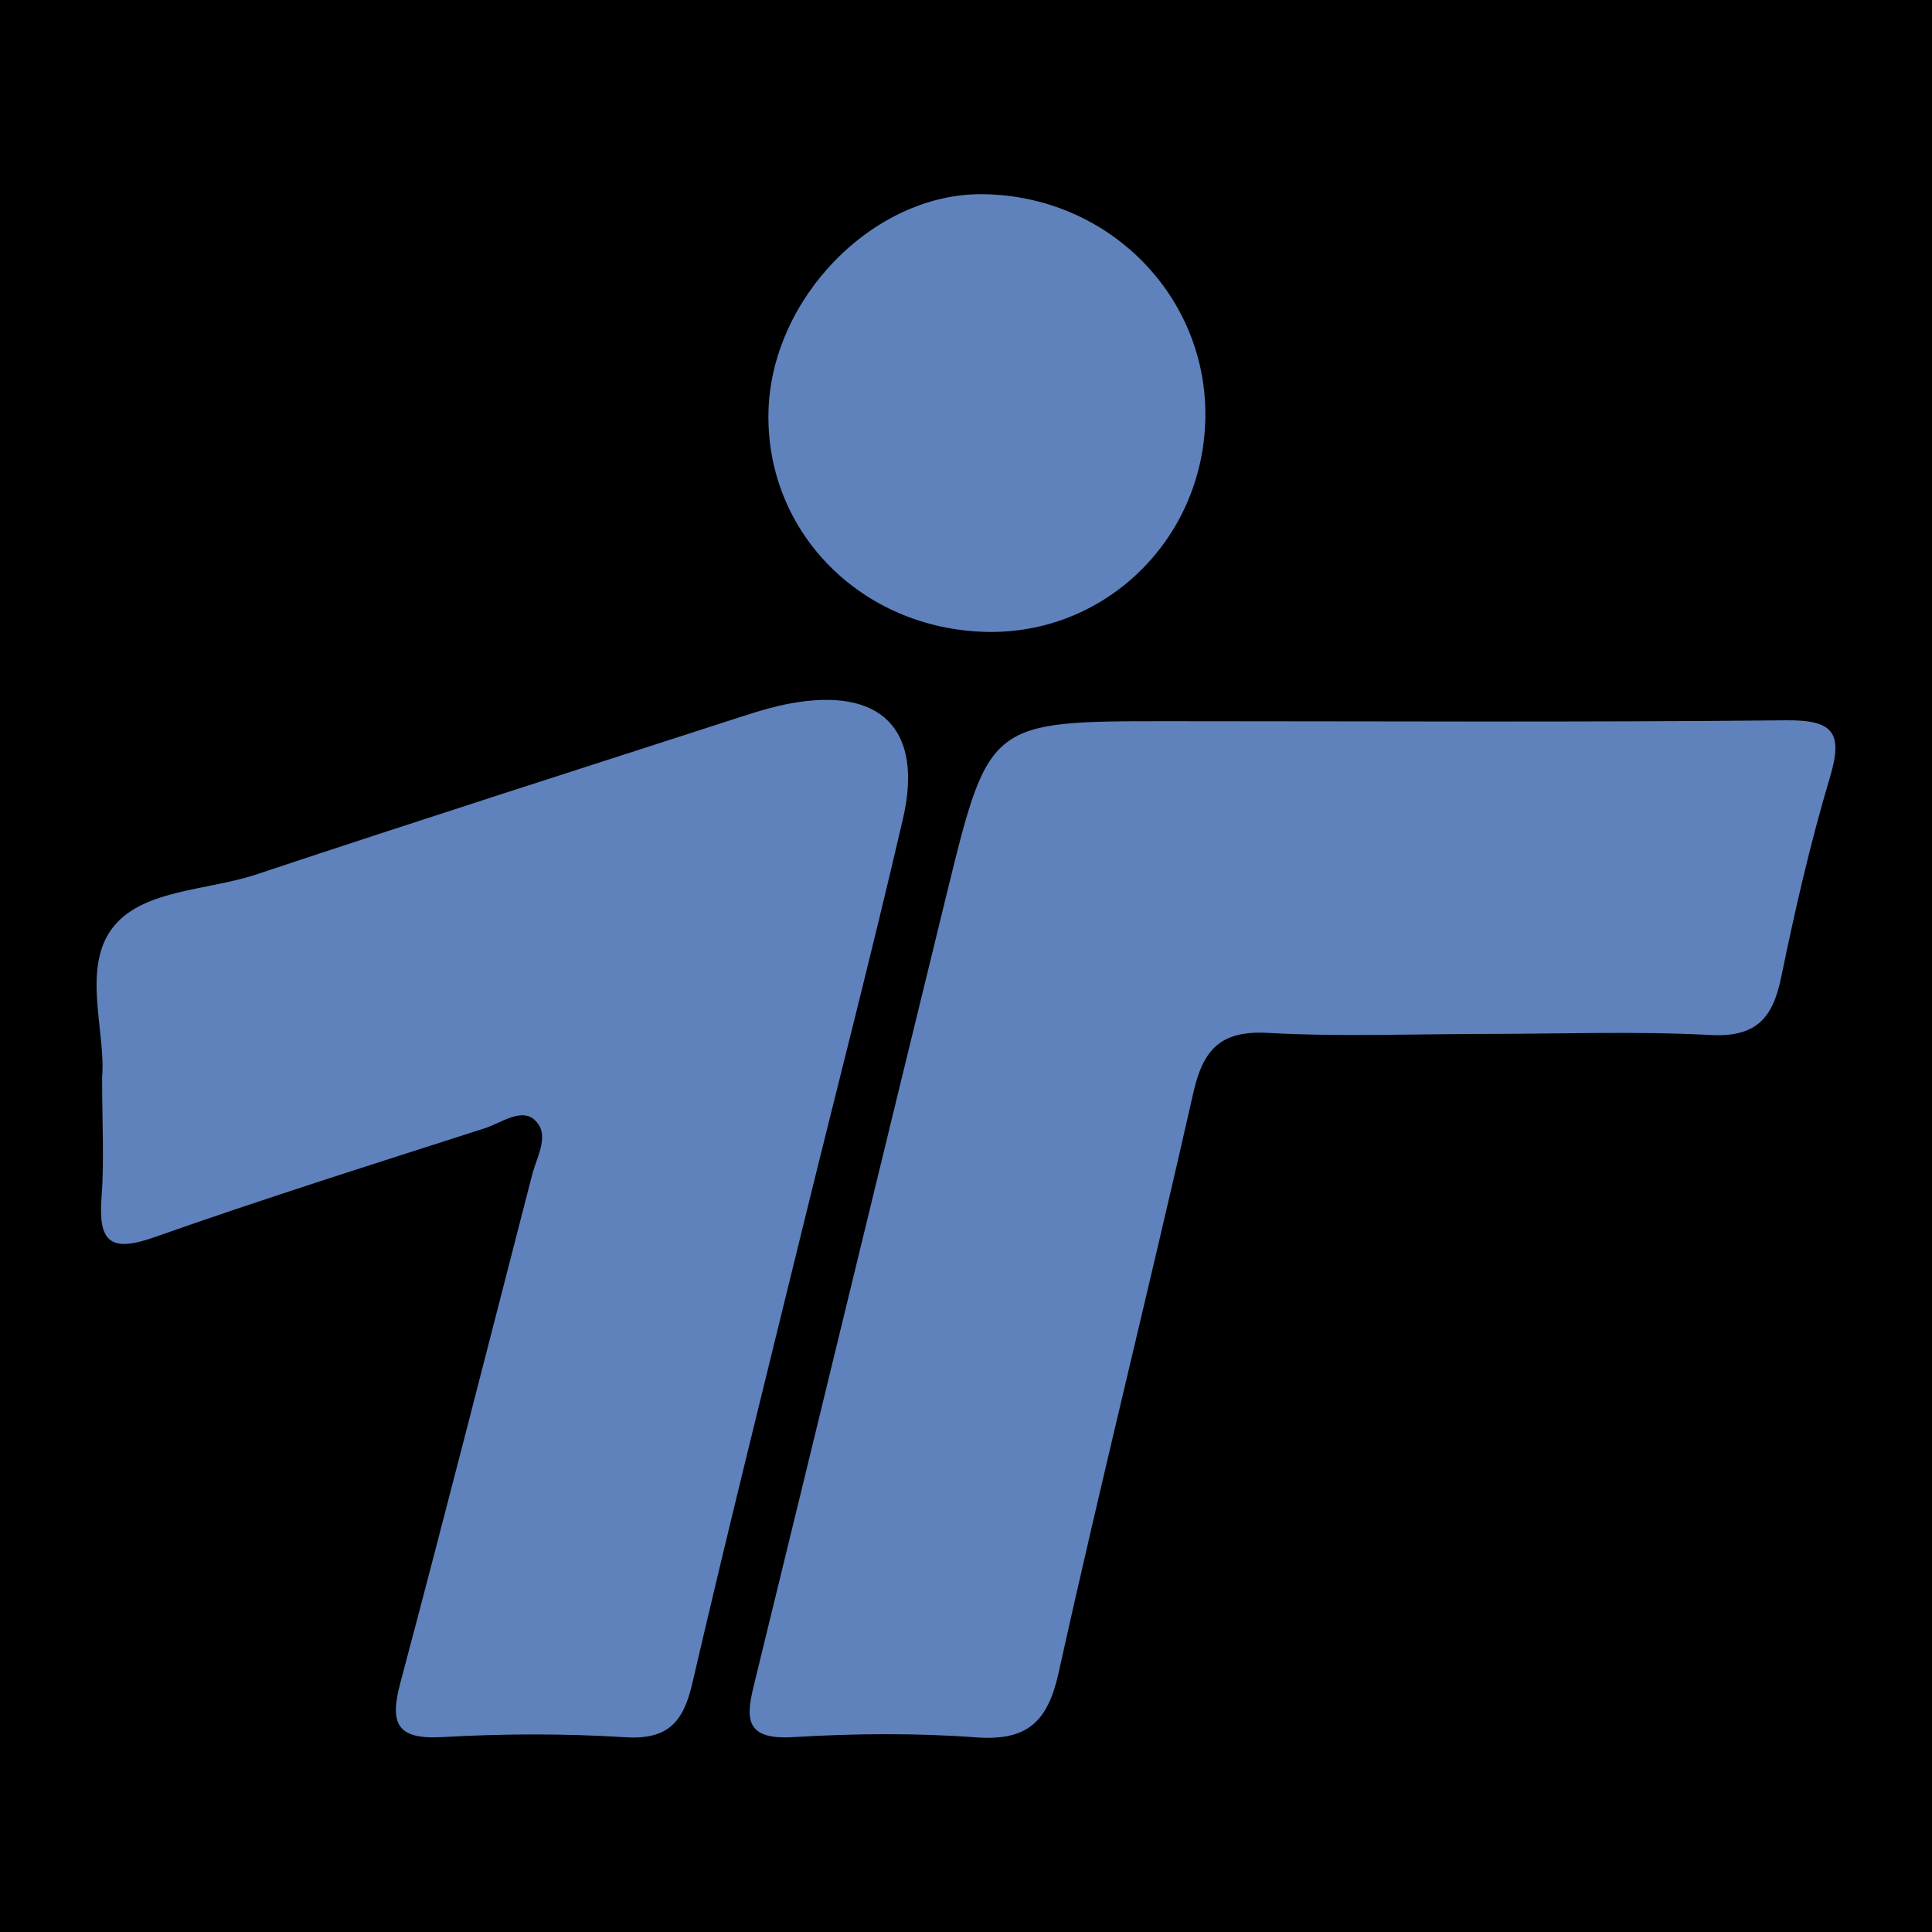 <?xml version="1.0" encoding="utf-8"?>
<!-- Generator: Adobe Illustrator 24.3.0, SVG Export Plug-In . SVG Version: 6.00 Build 0)  -->
<svg version="1.1" id="Layer_1" xmlns="http://www.w3.org/2000/svg" xmlns:xlink="http://www.w3.org/1999/xlink" x="0px" y="0px"
	 width="200px" height="200px" viewBox="0 0 200 200" enable-background="new 0 0 200 200" xml:space="preserve">
<rect x="-207.667" width="200" height="200"/>
<rect width="200" height="200"/>
<g>
	<path fill="#5F82BD" d="M153.854,107.033c-7.536,0.001-15.09,0.308-22.603-0.107c-4.912-0.271-6.708,1.716-7.726,6.231
		c-4.518,20.021-9.499,39.938-13.931,59.978c-1.137,5.139-3.257,7.107-8.574,6.715c-6.28-0.463-12.638-0.405-18.929-0.022
		c-5.457,0.332-4.764-2.455-3.903-5.975c6.668-27.24,13.248-54.502,19.918-81.742c4.25-17.356,4.442-17.455,22.626-17.455
		c21.387,0,42.775,0.125,64.159-0.091c4.905-0.05,5.927,1.278,4.54,5.918c-2.034,6.806-3.622,13.761-5.053,20.723
		c-0.869,4.227-2.607,6.185-7.311,5.937C169.35,106.734,161.594,107.031,153.854,107.033z"/>
	<path fill="#5F82BD" d="M10.57,111.493c0.395-4.553-2.043-11.027,0.923-15.228c2.981-4.22,9.877-4.023,15.051-5.746
		c16.803-5.597,33.676-10.985,50.529-16.434c1.548-0.501,3.123-0.965,4.72-1.261c9.384-1.741,13.833,2.642,11.675,11.956
		c-3.257,14.065-6.882,28.044-10.318,42.068c-3.872,15.801-7.811,31.587-11.487,47.434c-0.934,4.027-2.545,5.836-6.966,5.557
		c-6.293-0.398-12.646-0.372-18.944-0.014c-4.798,0.273-5.401-1.514-4.302-5.646c4.654-17.491,9.119-35.032,13.634-52.559
		c0.493-1.915,1.93-4.219,0.221-5.72c-1.384-1.215-3.454,0.36-5.132,0.9c-11.436,3.68-22.901,7.285-34.225,11.288
		c-4.555,1.61-5.778,0.435-5.44-4.088C10.799,120.154,10.57,116.27,10.57,111.493z"/>
	<path fill="#5F82BD" d="M124.775,43.372c-0.261,12.536-10.439,22.379-22.789,22.039C89.174,65.058,79.341,55.142,79.548,42.78
		c0.198-11.833,10.819-22.744,22.075-22.677C114.674,20.181,125.041,30.6,124.775,43.372z"/>
</g>
</svg>
